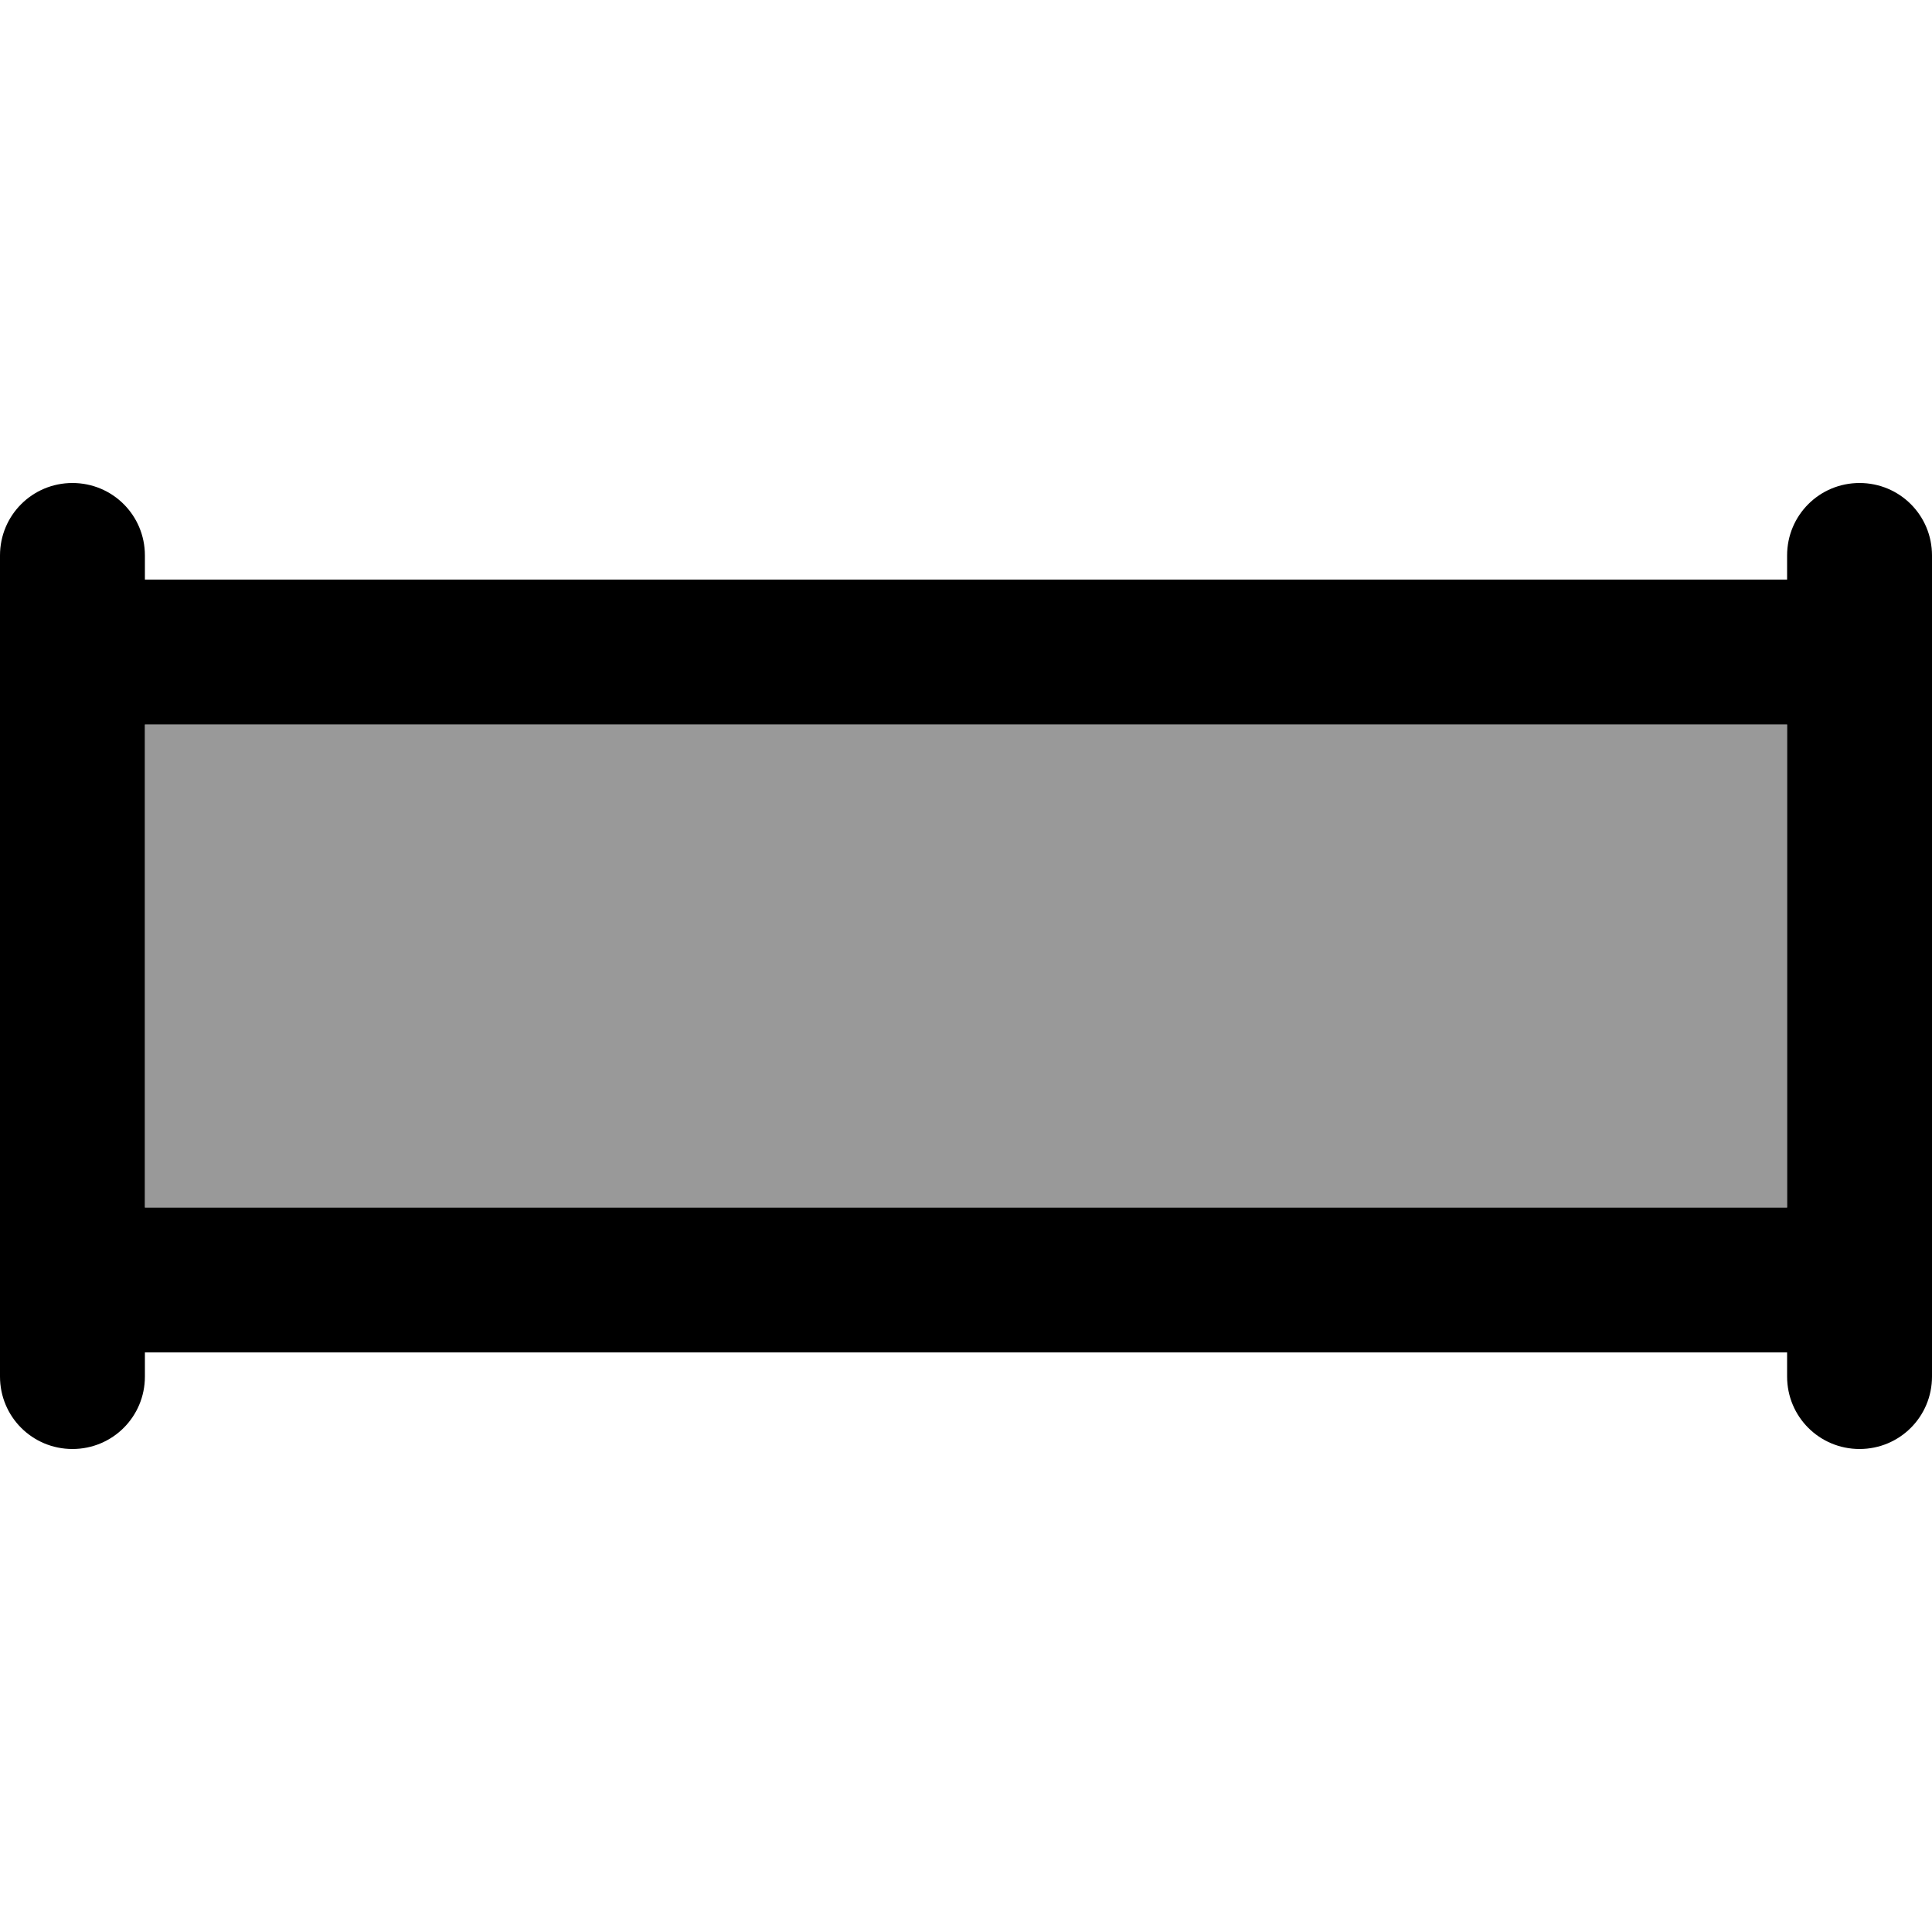 <svg xmlns="http://www.w3.org/2000/svg" viewBox="0 0 640 640"><!--! Font Awesome Pro 7.1.0 by @fontawesome - https://fontawesome.com License - https://fontawesome.com/license (Commercial License) Copyright 2025 Fonticons, Inc. --><path opacity=".4" fill="currentColor" d="M48 240L592 240L592 400L48 400L48 240z"/><path fill="currentColor" d="M48 184C48 170.7 37.3 160 24 160C10.7 160 0 170.7 0 184L0 456C0 469.3 10.7 480 24 480C37.3 480 48 469.3 48 456L48 448L592 448L592 456C592 469.3 602.7 480 616 480C629.3 480 640 469.3 640 456L640 184C640 170.7 629.3 160 616 160C602.7 160 592 170.7 592 184L592 192L48 192L48 184zM48 240L592 240L592 400L48 400L48 240z"/></svg>